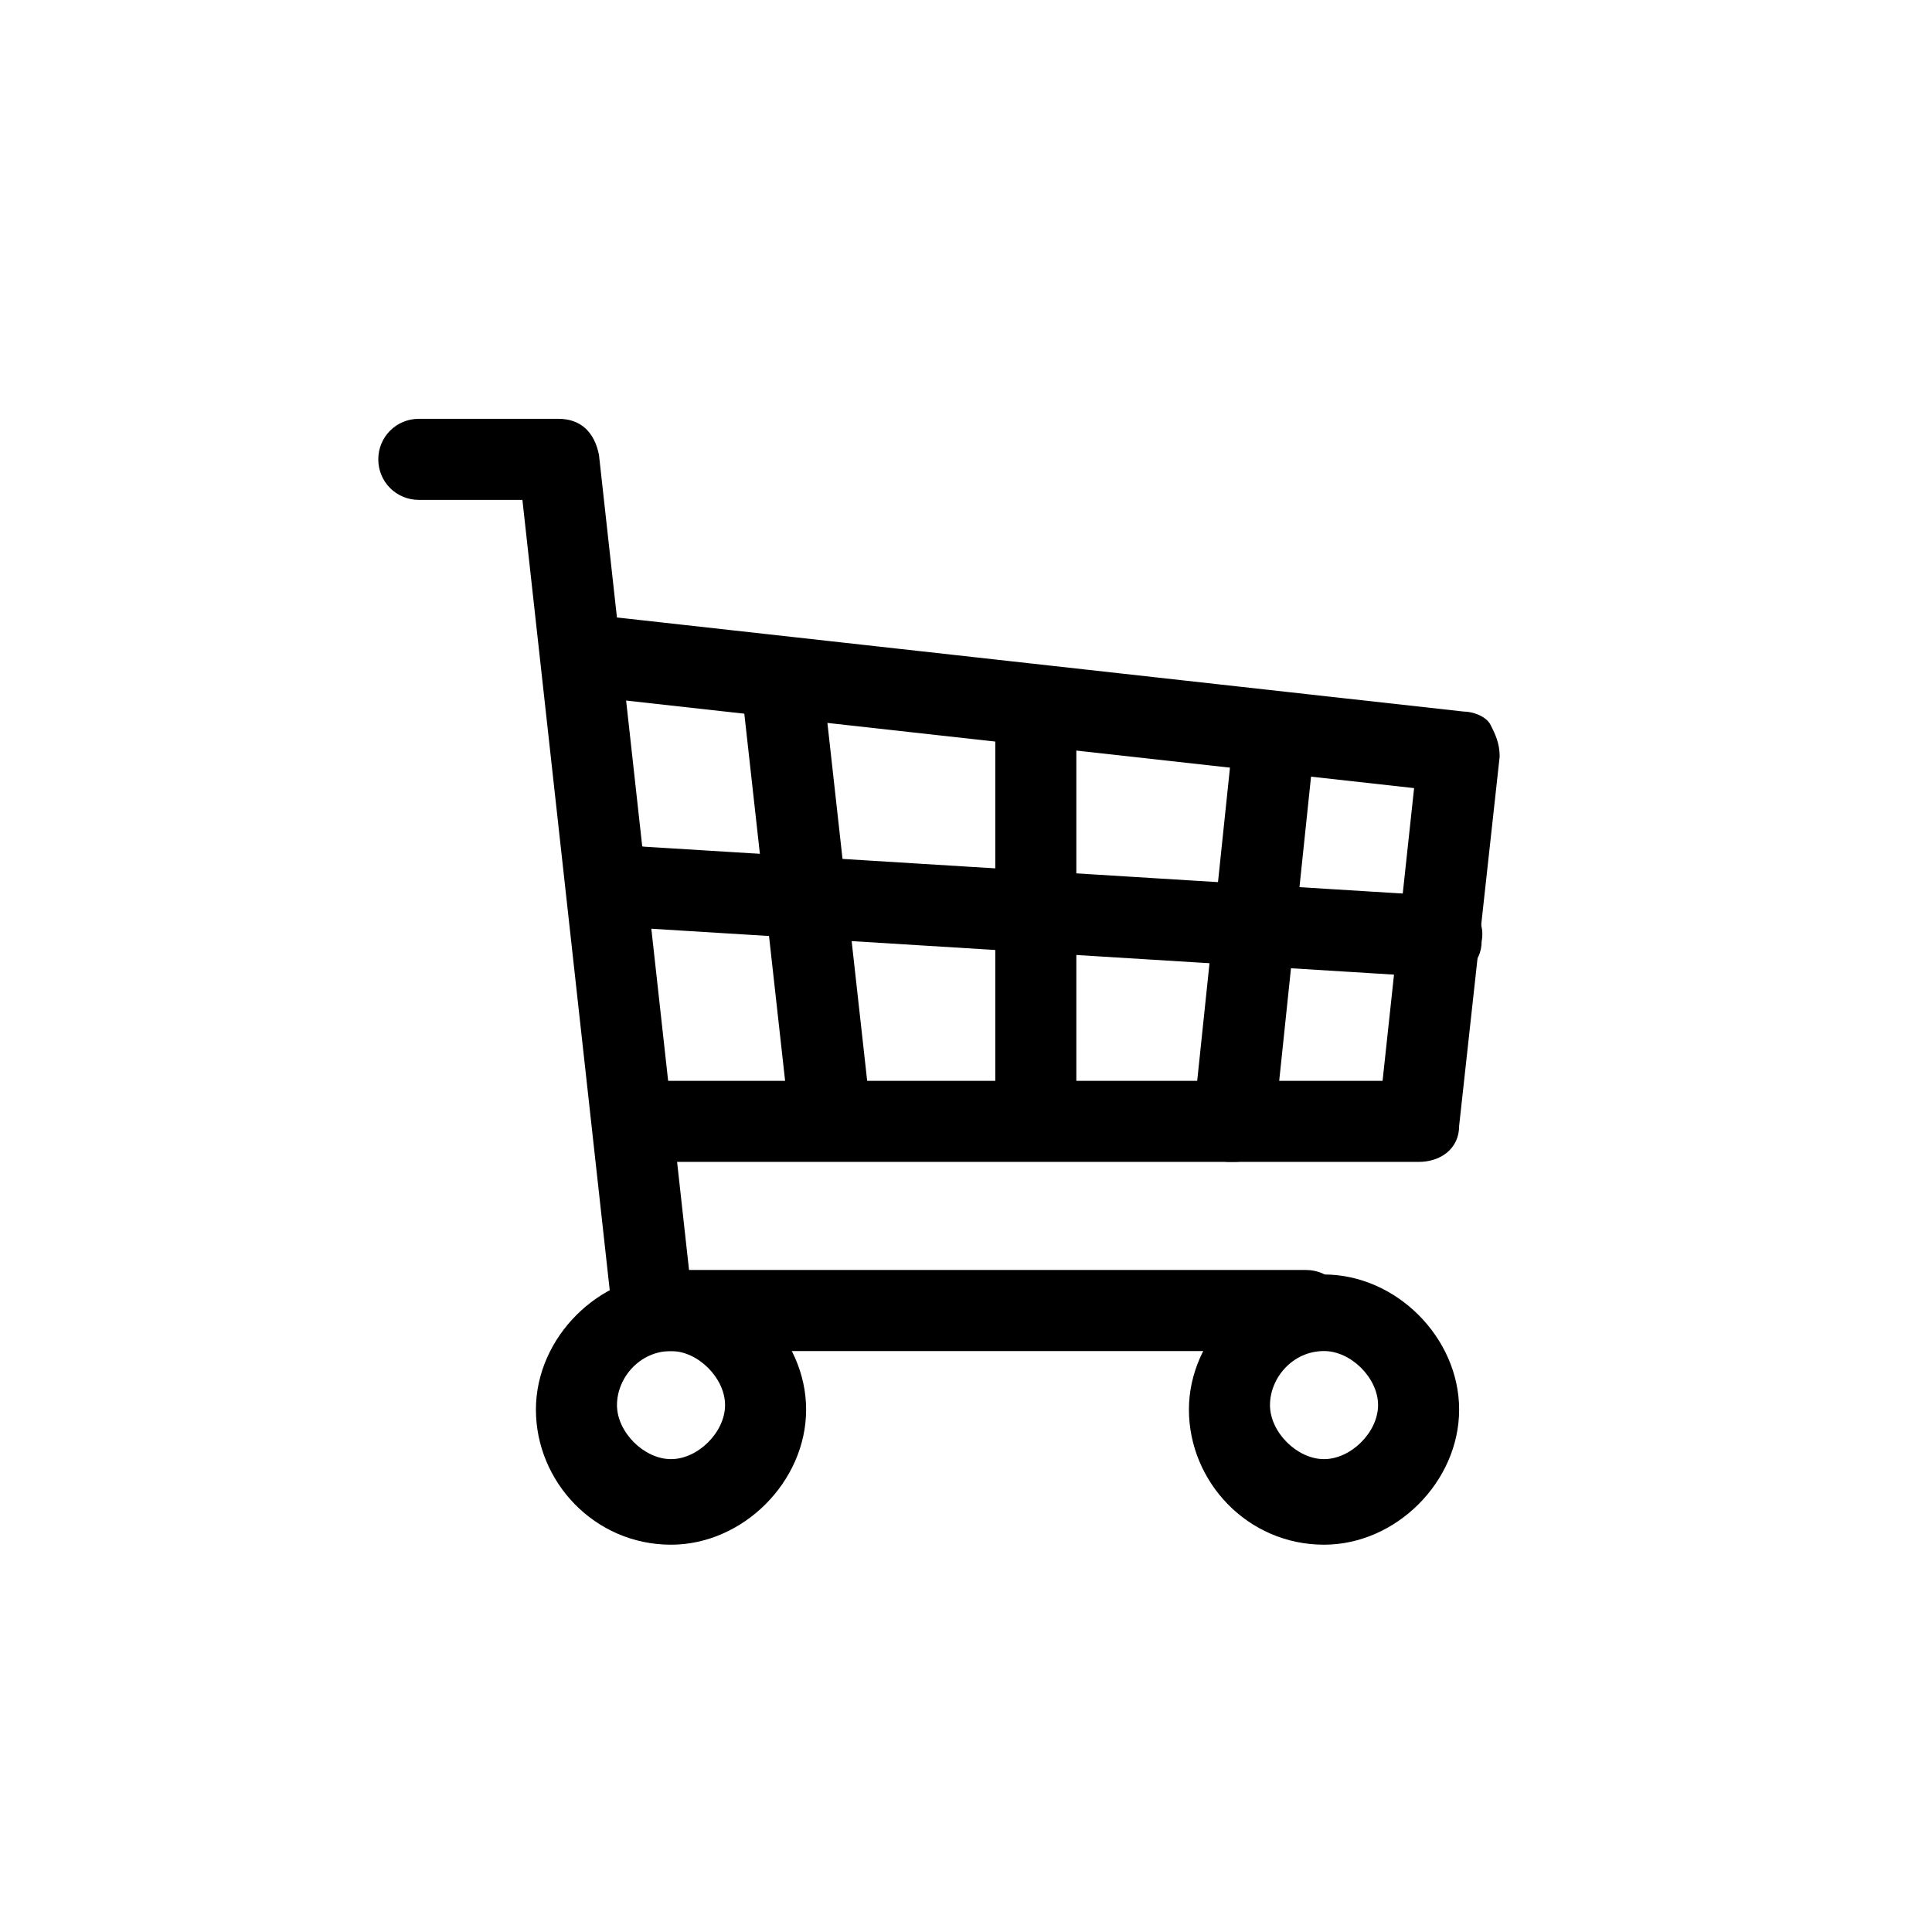 <?xml version="1.0" encoding="UTF-8"?>
<svg id="_レイヤー_1" data-name="レイヤー_1" xmlns="http://www.w3.org/2000/svg" version="1.1" viewBox="0 0 42.9 42.9">
  <!-- Generator: Adobe Illustrator 29.0.1, SVG Export Plug-In . SVG Version: 2.1.0 Build 192)  -->
  <g id="_グループ_1010" data-name="グループ_1010">
    <g id="_グループ_521" data-name="グループ_521">
      <path d="M14.9,34.3c-1.7,0-3-1.4-3-3s1.4-3,3-3,3,1.4,3,3-1.4,3-3,3ZM14.9,30c-.7,0-1.2.6-1.2,1.2s.6,1.2,1.2,1.2,1.2-.6,1.2-1.2-.6-1.2-1.2-1.2Z"/>
      <path d="M29.4,34.3c-1.7,0-3-1.4-3-3s1.4-3,3-3,3,1.4,3,3-1.4,3-3,3ZM29.4,30c-.7,0-1.2.6-1.2,1.2s.6,1.2,1.2,1.2,1.2-.6,1.2-1.2-.6-1.2-1.2-1.2Z"/>
      <path d="M29,30h-14.5c-.5,0-.8-.3-.9-.8l-2-18.1h-2.3c-.5,0-.9-.4-.9-.9s.4-.9.9-.9h3.1c.5,0,.8.3.9.8l2,18.1h13.7c.5,0,.9.4.9.9s-.4.9-.9.9Z"/>
      <path d="M31.5,25.8H14.7c-.5,0-.9-.4-.9-.9s.4-.9.9-.9h16l.7-6.5-18-2c-.5,0-.9-.5-.8-1,0-.5.5-.9,1-.8l18.9,2.1c.2,0,.5.1.6.3.1.2.2.4.2.7l-.9,8.2c0,.5-.4.8-.9.8Z"/>
      <path d="M31.9,21.7s0,0,0,0l-17.8-1.1c-.5,0-.9-.5-.8-1,0-.5.5-.9,1-.8l17.8,1.1c.5,0,.9.5.8,1,0,.5-.4.8-.9.8Z"/>
      <path d="M23,24.9c-.5,0-.9-.4-.9-.9v-7.7c0-.5.4-.9.9-.9s.9.4.9.9v7.7c0,.5-.4.9-.9.9Z"/>
      <path d="M18.4,25.4c-.5,0-.8-.3-.9-.8l-1-9c0-.5.3-.9.8-1,.5,0,.9.3,1,.8l1,9c0,.5-.3.9-.8,1,0,0,0,0-.1,0Z"/>
      <path d="M27.3,25.8s0,0,0,0c-.5,0-.9-.5-.8-1l.9-8.6c0-.5.5-.9,1-.8.5,0,.9.5.8,1l-.9,8.6c0,.5-.4.8-.9.8Z"/>
    </g>
  </g>
</svg>